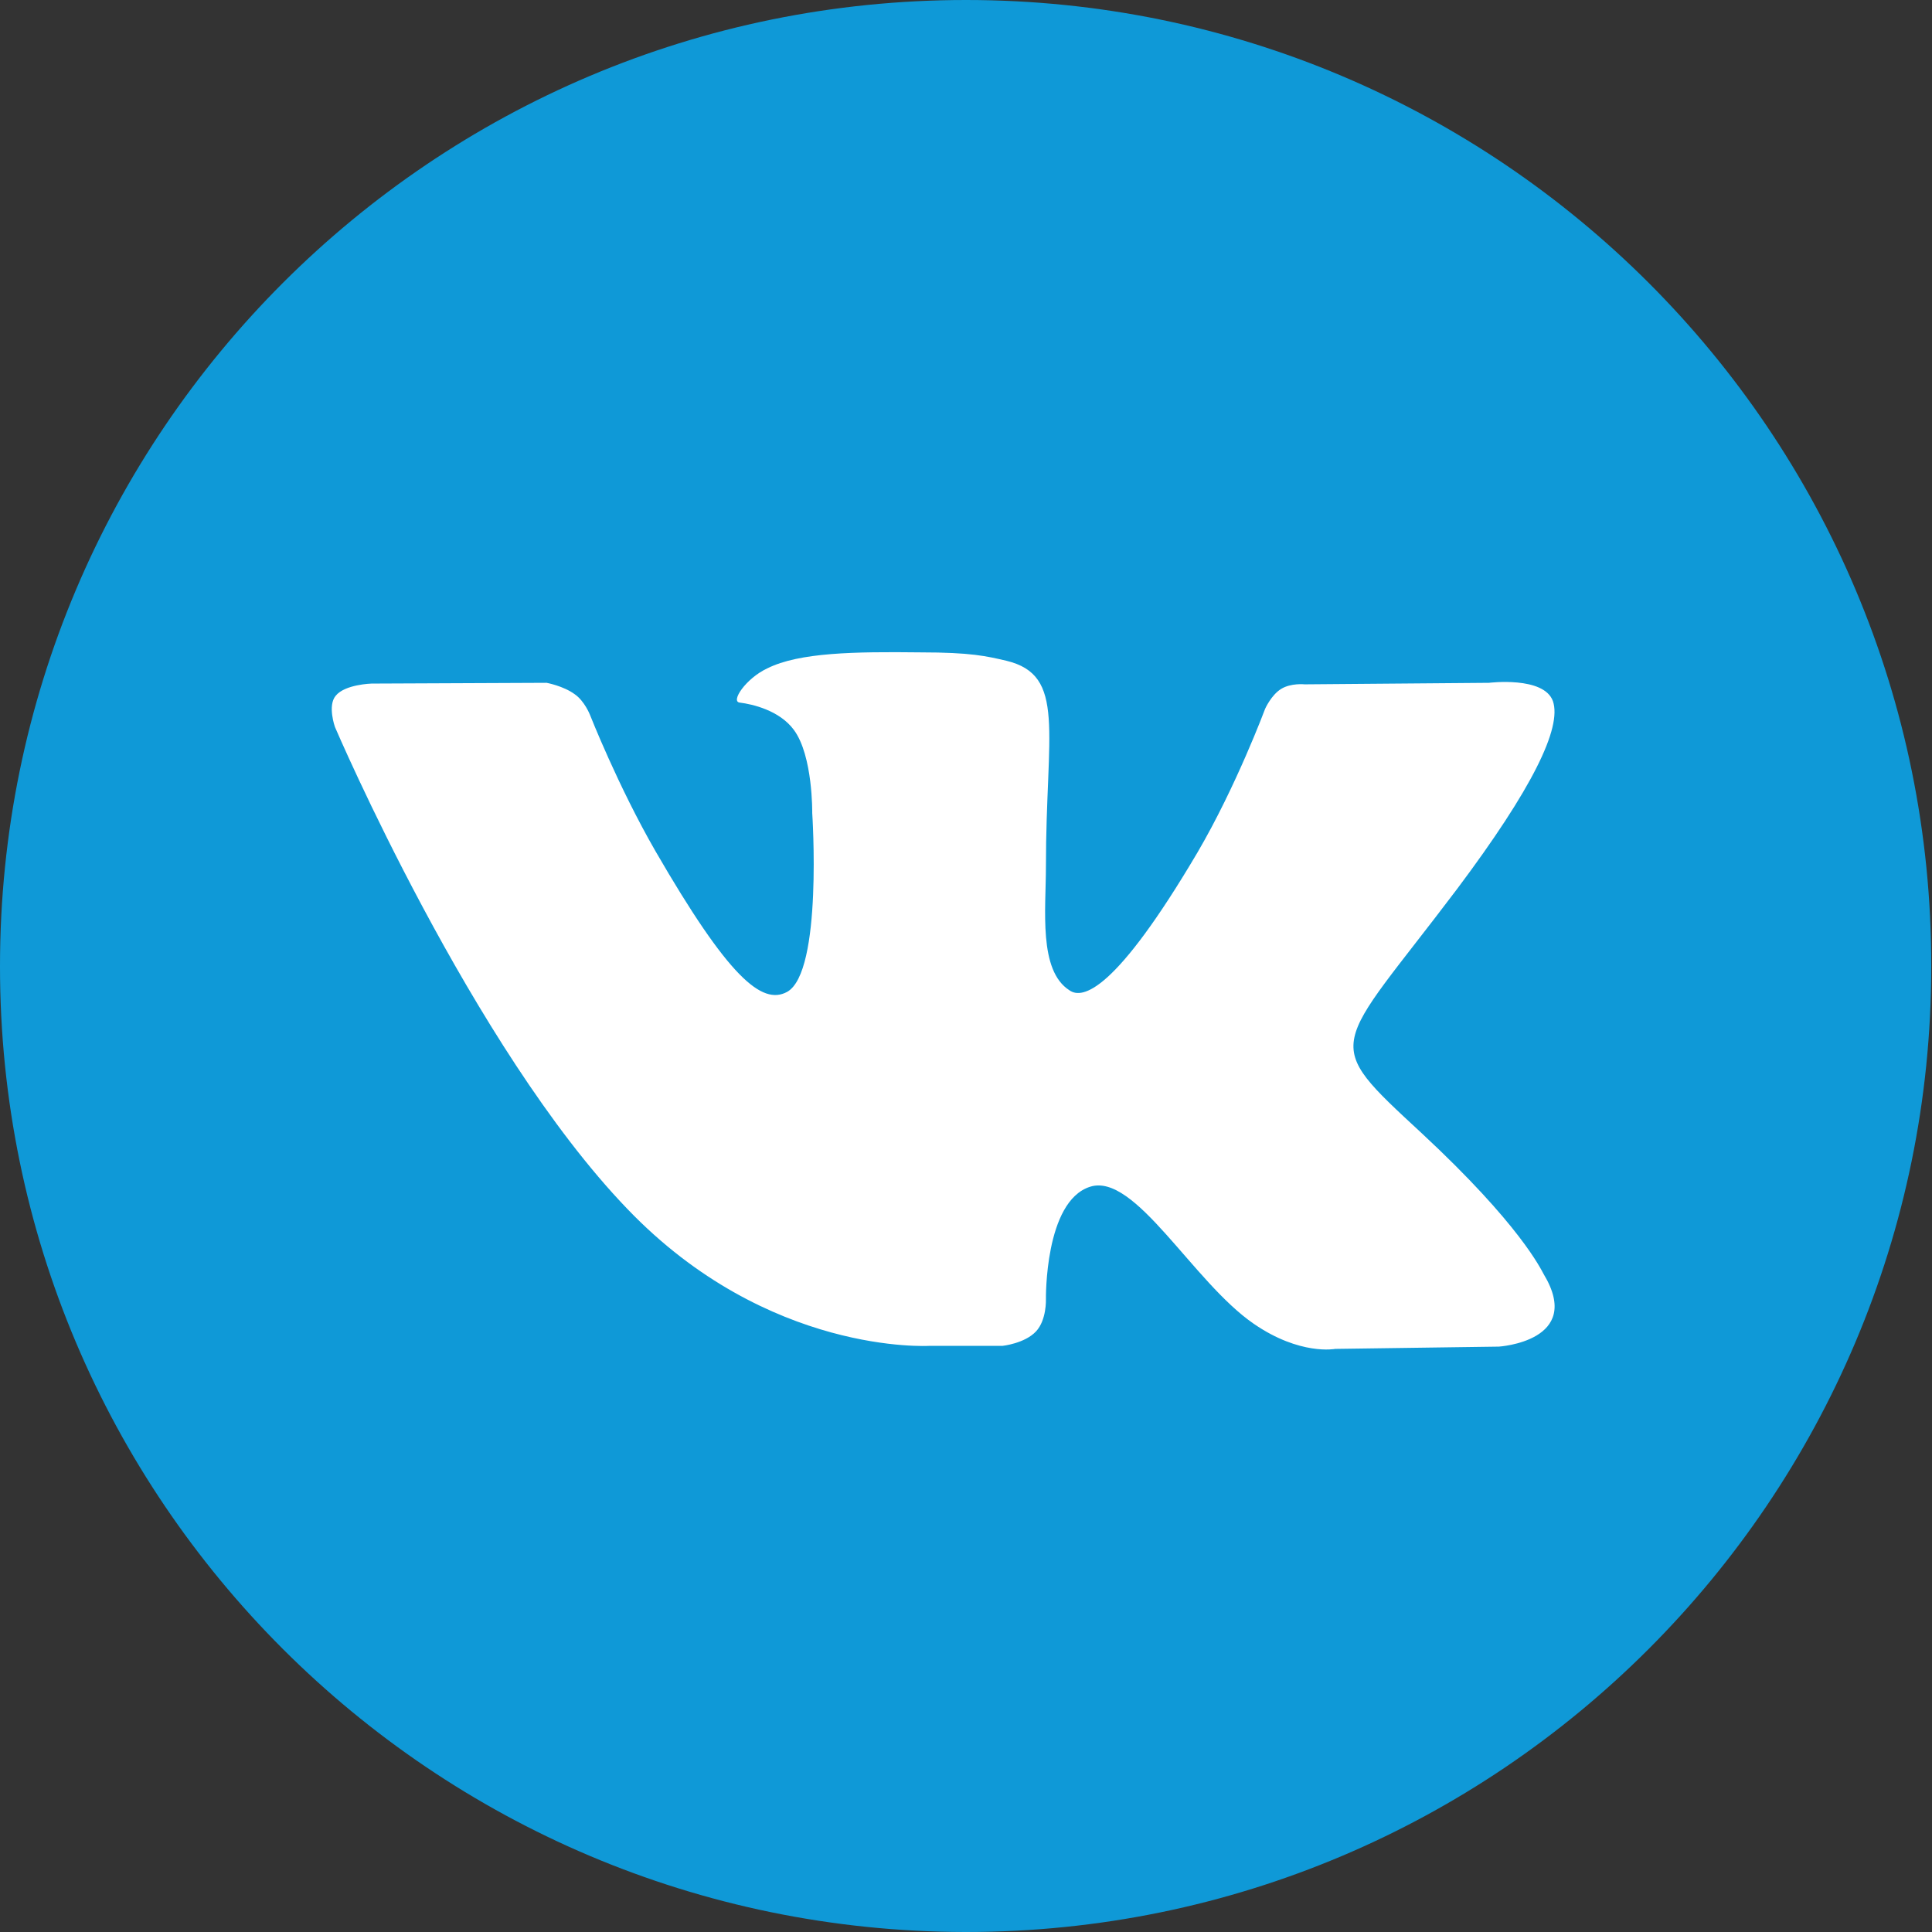 <?xml version="1.0" encoding="UTF-8"?> <!-- Generator: Adobe Illustrator 23.0.1, SVG Export Plug-In . SVG Version: 6.00 Build 0) --> <svg xmlns="http://www.w3.org/2000/svg" xmlns:xlink="http://www.w3.org/1999/xlink" id="Layer_1" x="0px" y="0px" viewBox="0 0 253.8 253.8" style="enable-background:new 0 0 253.8 253.8;" xml:space="preserve"><rect x="0" y="0" width="253.8" height="253.8" fill="#333333" stroke="none"/> <style type="text/css"> .st0{fill:#0F99D7;} .st1{fill-rule:evenodd;clip-rule:evenodd;fill:#FFFFFF;} </style> <title>inst_Asset 2</title> <g> <g id="Var2"> <g id="Круги"> <path class="st0" d="M126.8,253.8h0.1c70,0,126.8-56.8,126.8-126.8v-0.1C253.8,56.8,196.9,0,126.9,0l0,0C56.8,0,0,56.8,0,126.9 c0,0,0,0,0,0v0.1C0,197,56.8,253.7,126.8,253.8z"></path> </g> </g> </g> <g> <path id="vk_x5F_alt_3_" class="st1" d="M122.1,176.8h9.6c0,0,2.9-0.3,4.4-1.9c1.4-1.5,1.3-4.2,1.3-4.2s-0.2-12.9,5.8-14.8 c5.9-1.9,13.5,12.5,21.5,18c6.1,4.2,10.7,3.3,10.7,3.3l21.5-0.3c0,0,11.2-0.7,5.9-9.5c-0.4-0.7-3.1-6.5-16-18.5 c-13.5-12.5-11.7-10.5,4.6-32.1c9.9-13.2,13.8-21.2,12.6-24.7c-1.2-3.3-8.4-2.4-8.4-2.4l-24.2,0.2c0,0-1.8-0.2-3.1,0.6 c-1.3,0.8-2.1,2.6-2.1,2.6s-3.8,10.2-8.9,18.9c-10.8,18.3-15.1,19.3-16.8,18.1c-4.1-2.6-3.1-10.6-3.1-16.3c0-17.7,2.7-25.1-5.2-27 c-2.6-0.6-4.6-1.1-11.3-1.1c-8.6-0.1-15.9,0-20.1,2.1c-2.8,1.3-4.9,4.4-3.6,4.5c1.6,0.2,5.2,1,7.1,3.6c2.5,3.4,2.4,10.9,2.4,10.9 s1.4,20.9-3.3,23.5c-3.3,1.8-7.7-1.9-17.3-18.5c-4.9-8.5-8.6-17.9-8.6-17.9s-0.7-1.8-2-2.7c-1.5-1.1-3.7-1.5-3.7-1.5l-23,0.1 c0,0-3.5,0.1-4.7,1.6c-1.1,1.3-0.1,4.1-0.1,4.1s18,42.1,38.4,63.3C100.9,178.1,122.1,176.8,122.1,176.8L122.1,176.8L122.1,176.8z"></path> </g> </svg> 